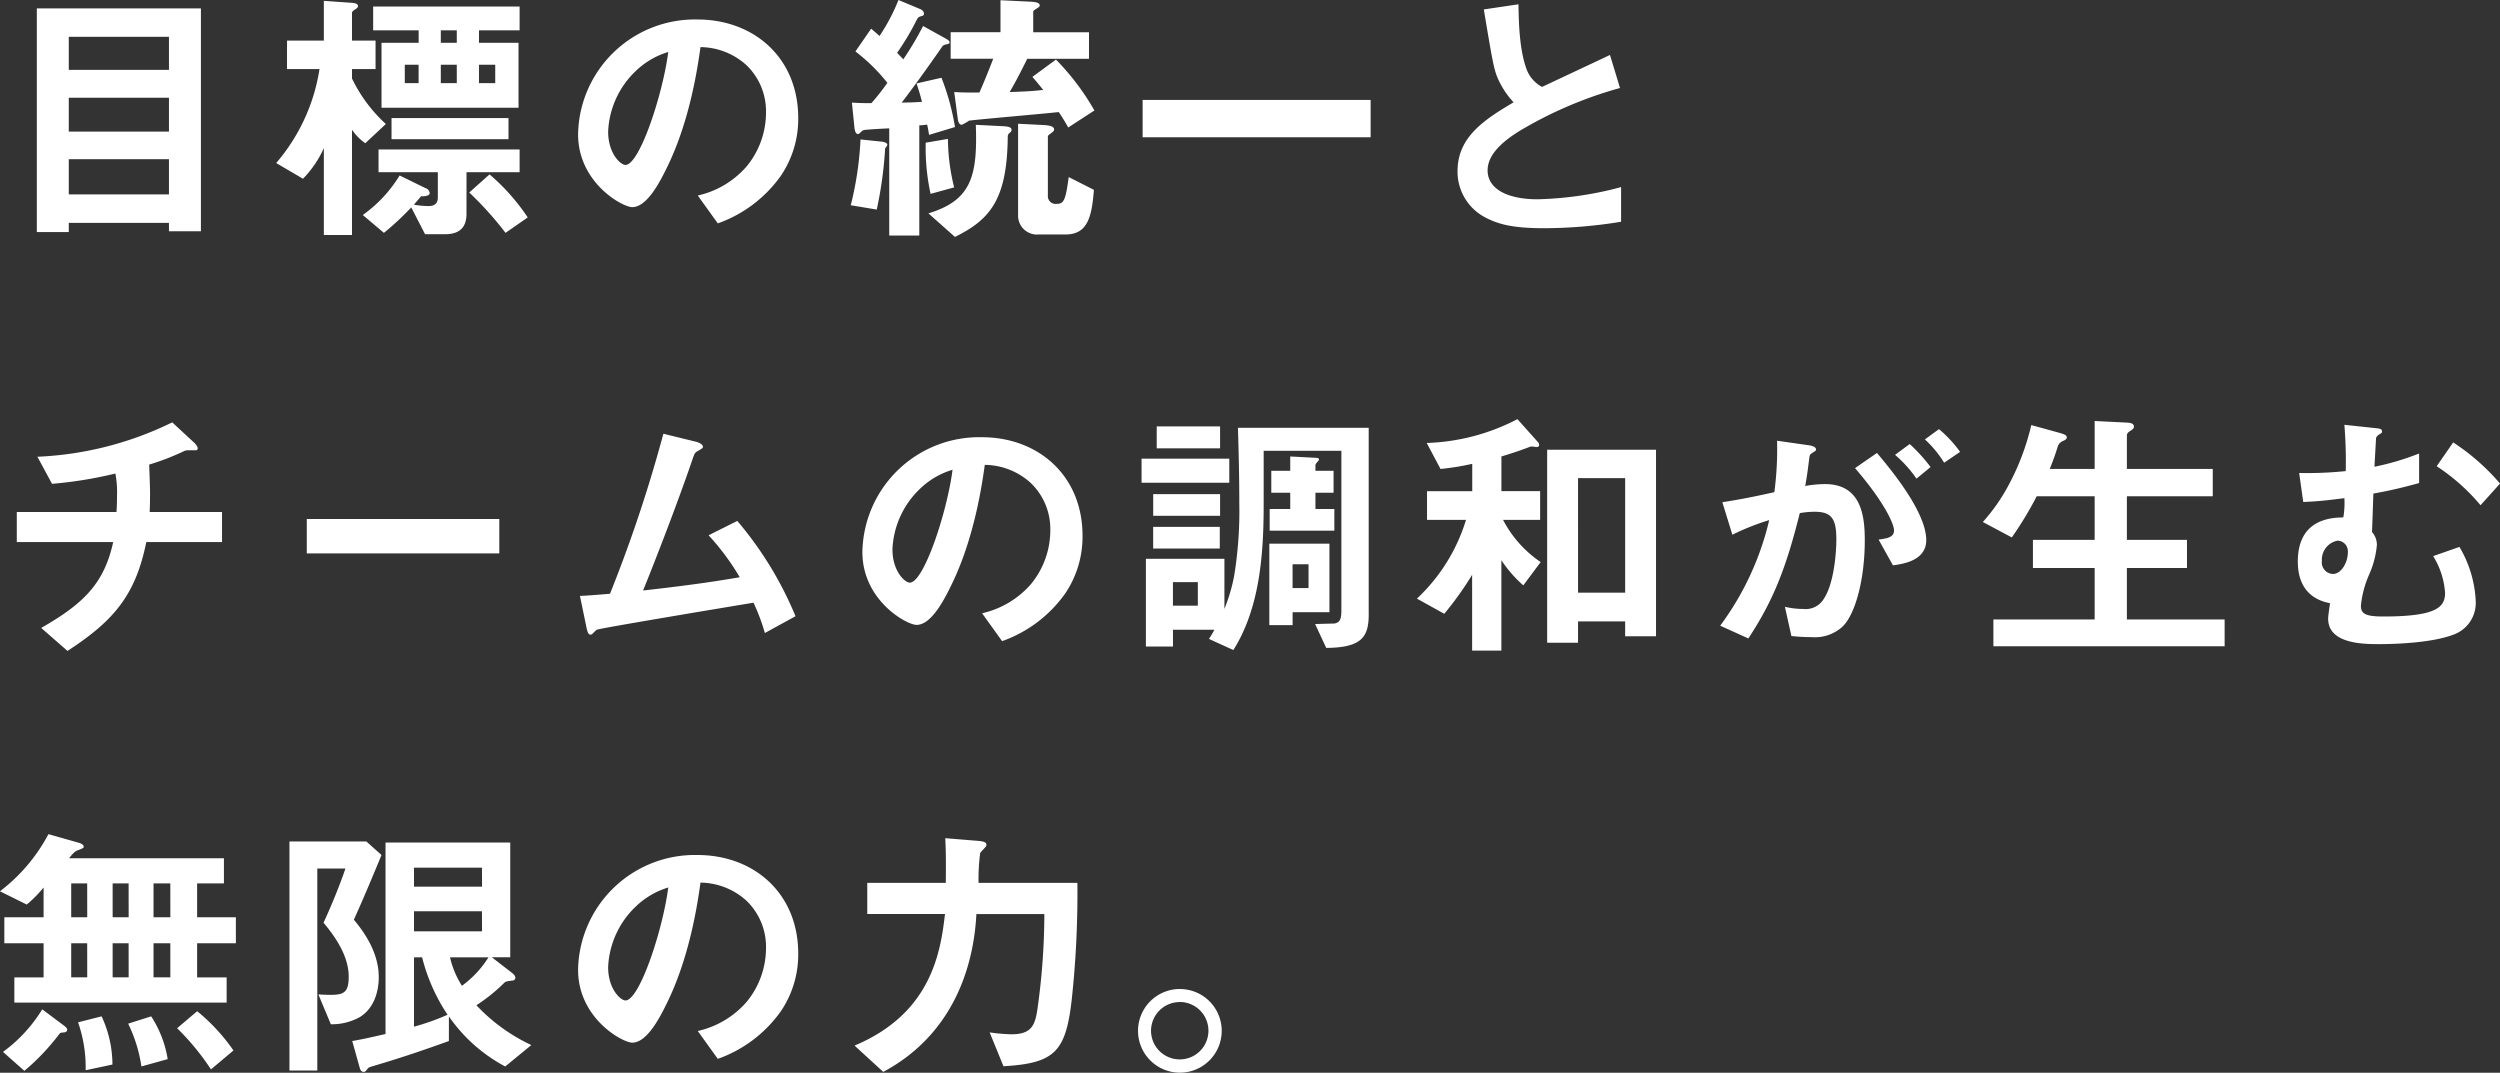 <svg xmlns="http://www.w3.org/2000/svg" width="323.155" height="138.66" viewBox="0 0 323.155 138.66"><rect x="0" y="0" width="323.155" height="138.66" fill="#333333" stroke="none"/><path d="M28.035,42.26V13.455H6.825v28.91h4.13v-1.19h12.95V42.26Zm-4.13-12.88H10.955V25h12.95Zm0-7.98H10.955V17.13h12.95Zm0,16.1H10.955V32.95h12.95ZM69.23,16.29V13.21H50.3v3.08h5.88V17.9h-4.8v8.4H69.09V17.9H63.98V16.29Zm-8.12,6.825H59.045v-2.38H61.11Zm4.97,0h-2.1v-2.38h2.1ZM61.11,17.9H59.045V16.29H61.11Zm-4.935,5.215H54.39v-2.38h1.785ZM51.94,28.4a19.346,19.346,0,0,1-4.375-5.88V21.3H50.61V17.62H47.565v-3.6c0-.14.14-.245.385-.42.21-.14.385-.245.385-.42,0-.35-.385-.42-.945-.455l-3.465-.245V17.62h-4.76V21.3h4.2a24.341,24.341,0,0,1-5.6,12.145l3.465,2.03a13.71,13.71,0,0,0,2.695-3.955V42.75h3.64V29.135a6.726,6.726,0,0,0,1.715,1.75Zm15.855,1.96V27.63H52.675v2.73ZM70.28,40.475a27.053,27.053,0,0,0-4.935-5.565L62.72,37.255a43.206,43.206,0,0,1,4.69,5.215ZM69.23,34.63V31.69H50.995v2.94H58.66v3.255c0,1.12-.875,1.12-1.3,1.12a11.577,11.577,0,0,1-1.785-.175c.42-.525.49-.56.91-1.085.35,0,1.12,0,1.12-.42a.722.722,0,0,0-.525-.63l-3.36-1.645a17.233,17.233,0,0,1-4.76,5.11l2.73,2.31a35.859,35.859,0,0,0,3.535-3.29l1.785,3.465h2.59c1.785,0,2.765-.805,2.765-2.625V34.63Zm36.015-7c0-7.805-5.74-12.74-13.02-12.74A15.1,15.1,0,0,0,76.79,29.73c0,6.265,5.74,9.415,7,9.415,1.82,0,3.43-2.94,4.48-5.11,1.155-2.345,3.22-7.245,4.34-15.575A8.954,8.954,0,0,1,98.56,20.8a8.252,8.252,0,0,1,2.52,6.125A10.95,10.95,0,0,1,98.56,33.9a11.788,11.788,0,0,1-6.3,3.745l2.59,3.6a16.9,16.9,0,0,0,8.155-6.16A13.078,13.078,0,0,0,105.245,27.63Zm-16.8-8.54c-.7,5.46-3.71,14.6-5.53,14.6-.63,0-2.24-1.47-2.24-4.305a11.462,11.462,0,0,1,3.5-7.77A10.333,10.333,0,0,1,88.445,19.09Zm37.065,9.7a31.265,31.265,0,0,0-1.75-6.37l-3.22.735c.315.98.42,1.26.7,2.38-1.12.07-1.26.07-2.625.1,1.715-2.2,4.48-6.125,5.215-7.21.175-.245.35-.28.7-.35.14-.035.28-.07.28-.245,0-.1-.07-.245-.525-.49l-2.9-1.61a40.408,40.408,0,0,1-2.555,4.305c-.21-.21-.28-.28-.8-.84a33.491,33.491,0,0,0,2.52-4.235c.21-.385.28-.42.7-.525a.284.284,0,0,0,.245-.315c0-.35-.42-.56-.525-.595l-2.765-1.155a25.194,25.194,0,0,1-2.45,4.655c-.385-.35-.665-.595-1.085-.945l-2.03,2.94a23.427,23.427,0,0,1,4.13,4.06,30.248,30.248,0,0,1-2.065,2.625c-1.435,0-1.855-.035-2.52-.07l.315,3.115c.035.42.14.945.455.945.14,0,.245-.1.525-.385.07-.07.21-.14.63-.175.805-.07,2.1-.14,2.9-.175V42.82h3.885V28.575a9.036,9.036,0,0,0,1.015-.1c.07.315.14.63.245,1.33ZM125.4,36.59a26.725,26.725,0,0,1-.805-6.265l-2.87.49a27.856,27.856,0,0,0,.63,6.615Zm18.13-9.94a31.888,31.888,0,0,0-4.97-6.58l-3.045,2.24c.49.56.945,1.12,1.4,1.68-1.4.175-2.485.21-4.34.28,1.05-1.82,1.54-2.835,2.275-4.3h7.98v-3.43h-7.21v-2.66c0-.1.035-.14.525-.455.21-.14.315-.21.315-.35,0-.35-.49-.455-1.26-.49L131.39,12.4v4.13h-6.44v3.43h5.5c-.56,1.47-1.155,2.94-1.785,4.375-1.26,0-2.31,0-3.255-.07l.455,3.43c.035.385.175.805.525.805a4.724,4.724,0,0,0,.91-.525c.35-.1,9.8-.91,11.62-1.12.455.665.84,1.295,1.225,1.995Zm-.07,10.255L140.21,35.26c-.42,3.08-.63,3.465-1.61,3.465a1,1,0,0,1-1.085-1.085V30.01c0-.1.035-.14.455-.455.245-.175.35-.28.35-.455,0-.455-.77-.525-1.225-.56l-3.43-.175v11.83a2.441,2.441,0,0,0,2.66,2.485h3.43C142.485,42.68,143.185,40.755,143.465,36.9Zm-10.64-7.735c0-.35-.385-.455-1.155-.49l-3.465-.175c.245,6.72-.63,9.765-6.125,11.445l3.43,3.045c4.62-2.275,6.755-4.935,6.825-13.02a.6.6,0,0,1,.28-.455C132.755,29.38,132.825,29.275,132.825,29.17ZM116.76,31.06c0-.28-.665-.385-.77-.385l-2.695-.28a42.75,42.75,0,0,1-1.26,8.505l3.36.56a51.368,51.368,0,0,0,1.085-7.91C116.55,31.445,116.76,31.235,116.76,31.06Zm62.475-.945v-4.83h-29.47v4.83Zm32.375,10.92v-4.48a45.358,45.358,0,0,1-10.815,1.575c-3.675,0-6.44-1.225-6.44-3.745,0-2.345,2.59-4.13,4.165-5.11a52.656,52.656,0,0,1,12.95-5.53l-1.295-4.27c-4.305,2.03-4.76,2.24-8.785,4.13a4.261,4.261,0,0,1-2.03-2.38c-.945-2.625-.98-6.335-1.015-8.3l-4.48.665c1.12,6.685,1.295,7.7,1.785,8.855a11.022,11.022,0,0,0,2.065,3.15c-3.85,2.275-7.245,4.515-7.245,8.89a6.669,6.669,0,0,0,3.57,5.985c1.75.91,3.57,1.4,7.7,1.4A62.783,62.783,0,0,0,211.61,41.035ZM30.765,82.435V78.55H21.42c0-.6.035-.77.035-1.68.035-1.225-.07-3.185-.105-4.445A32.347,32.347,0,0,0,25.8,70.71a1.176,1.176,0,0,1,.525-.14h1.12a.233.233,0,0,0,.175-.245c0-.245-.315-.6-.42-.7l-2.87-2.66A43.7,43.7,0,0,1,6.9,71.41l1.89,3.5a53.845,53.845,0,0,0,8.19-1.33,12.652,12.652,0,0,1,.21,2.8c0,1.155-.035,1.82-.07,2.17H4.235v3.885H16.7c-1.155,5.215-3.64,7.875-9.31,11.1l3.4,2.975c5.915-3.85,8.785-7.14,10.185-14.07Zm35.84,1.47V79.46H41.72V83.9Zm38.29,8.12a46.3,46.3,0,0,0-7.525-12.32L93.66,81.56a31.556,31.556,0,0,1,4.025,5.425c-3.85.665-7.525,1.155-12.495,1.715,1.54-3.78,4.48-11.375,6.335-16.8.315-.945.385-1.05.735-1.225.6-.35.665-.385.665-.56,0-.35-.665-.6-.98-.665l-4.13-1.015a183.426,183.426,0,0,1-6.9,20.685c-2.03.175-3.045.245-3.885.28l.84,4.06c.14.63.245.945.525.945a.364.364,0,0,0,.28-.14c.035-.035.455-.455.525-.49.245-.175,16.9-2.94,20.265-3.5a25.942,25.942,0,0,1,1.47,3.92Zm37.1-10.4c0-7.805-5.74-12.74-13.02-12.74A15.1,15.1,0,0,0,113.54,83.73c0,6.265,5.74,9.415,7,9.415,1.82,0,3.43-2.94,4.48-5.11,1.155-2.345,3.22-7.245,4.34-15.575a8.954,8.954,0,0,1,5.95,2.345,8.252,8.252,0,0,1,2.52,6.125,10.95,10.95,0,0,1-2.52,6.965,11.788,11.788,0,0,1-6.3,3.745l2.59,3.605a16.9,16.9,0,0,0,8.155-6.16A13.078,13.078,0,0,0,141.995,81.63Zm-16.8-8.54c-.7,5.46-3.71,14.6-5.53,14.6-.63,0-2.24-1.47-2.24-4.305a11.462,11.462,0,0,1,3.5-7.77A10.333,10.333,0,0,1,125.195,73.09ZM156.9,90.66h-3.22V87.615h3.22Zm2.835-7.385v-2.8h-8.61v2.8Zm19.25,8.47V67.665h-16.9c.1,3.255.175,6.51.175,9.765a52.18,52.18,0,0,1-.665,9.38,22.684,22.684,0,0,1-1.26,4.27V84.6h-10.15v11.34h3.5v-2.17h5.355a13.264,13.264,0,0,1-.7,1.19l3.15,1.435c3.43-5.425,3.92-12.425,3.92-18.83V70.64h10.045V91.22c0,1.19-.175,1.61-.91,1.75-.14,0-1.645.035-2.485.07l1.435,3.08C178.15,96.085,178.99,94.65,178.99,91.745Zm-5.075-.245V82.645h-7.77V93.18h3.01V91.5Zm-2.7-3.115h-2.065v-3.08h2.065ZM159.775,79.04v-2.8H151.13v2.8Zm14.77,1.925v-2.8H172.1v-2.1h2.345V73.23H172.1v-.735c0-.14.175-.315.245-.42.175-.175.21-.21.21-.315,0-.175-.245-.21-.385-.21l-3.325-.175V73.23h-2.45v2.835h2.45v2.1h-2.66v2.8Zm-14.77-10.64V67.49h-8.19v2.835Zm1.19,4.445V71.655h-11.34V74.77Zm55.16,19.845V70.5h-14.07V95.455h3.99V92.69h6.09v1.925Zm-14.91-9.59a14.841,14.841,0,0,1-4.865-5.46h4.795v-3.71H196.14v-4.48c.56-.175,1.995-.6,3.535-1.19a1.055,1.055,0,0,1,.42-.1c.1,0,.49.07.6.07s.315-.035.315-.245a.478.478,0,0,0-.14-.385l-2.66-2.975a27.17,27.17,0,0,1-11.725,3.08l1.785,3.36a33.416,33.416,0,0,0,4.1-.665v3.535h-5.845v3.71h5.04A23.235,23.235,0,0,1,185.22,89.75l3.535,1.96a42.538,42.538,0,0,0,3.6-5.04v9.8h3.78V84.78a15.986,15.986,0,0,0,2.835,3.255Zm10.92,3.955h-6.09V74.175h6.09Zm43.295-18.2a15.943,15.943,0,0,0-2.73-2.94l-1.82,1.33a13.9,13.9,0,0,1,2.485,3.01Zm-3.815,1.96a21.563,21.563,0,0,0-2.7-2.975l-1.89,1.4a15.637,15.637,0,0,1,2.765,3.08Zm-.56,9.45c0-3.71-4.76-9.345-6.37-11.27l-2.835,1.96c3.71,4.305,5.04,7.175,5.04,8.05,0,.84-.735,1.015-1.995,1.19l1.855,3.325C248.045,85.27,251.055,84.85,251.055,82.19Zm-7.945.035c0-3.115-.42-7.28-5.145-7.28a14.622,14.622,0,0,0-2.555.245c.28-1.575.35-2.205.525-3.605.07-.455.07-.455.49-.735.35-.21.385-.245.385-.385,0-.28-.385-.455-.84-.525l-4.2-.6a41.89,41.89,0,0,1-.35,6.65c-2.87.63-4.06.875-6.72,1.3l1.295,4.2a31.348,31.348,0,0,1,4.76-1.89,37.148,37.148,0,0,1-6.335,13.65l3.64,1.645c3.185-4.83,4.865-9.03,6.65-16.2a11.581,11.581,0,0,1,1.89-.175c2.17,0,2.835.84,2.835,3.535,0,1.68-.28,6.09-1.855,8.05a2.722,2.722,0,0,1-2.415.98,10.3,10.3,0,0,1-2.38-.28l.84,3.78a24.631,24.631,0,0,0,2.625.14,5.257,5.257,0,0,0,3.99-1.365C241.885,91.78,243.11,87.265,243.11,82.225ZM289.625,95.91V92.445H276.99v-6.65h7.77v-3.64h-7.77V76.52h11.1V72.985h-11.1V68.68c0-.245.105-.42.525-.665.28-.175.385-.315.385-.49,0-.35-.28-.49-.84-.525l-4.235-.21v6.195h-5.81a29.7,29.7,0,0,0,1.05-2.94,1.2,1.2,0,0,1,.735-.7c.315-.14.42-.28.42-.455,0-.21-.175-.35-.91-.56l-3.675-1.015a31.529,31.529,0,0,1-2.975,7.84,23.993,23.993,0,0,1-3.29,4.69l3.745,1.995a46.863,46.863,0,0,0,3.22-5.32h7.49v5.635h-7.98v3.64h7.98v6.65h-13.09V95.91Zm35.6-21.035a28.486,28.486,0,0,0-6.055-5.32l-2.135,3.08a25.9,25.9,0,0,1,5.67,5.04Zm-3.15,15.05a15.015,15.015,0,0,0-2.1-6.86l-3.395,1.19a10.266,10.266,0,0,1,1.54,4.76c0,1.855-1.155,3.045-7.98,3.045-2.38,0-2.9-.385-2.9-1.4a13.185,13.185,0,0,1,1.05-3.99,11.9,11.9,0,0,0,1.015-3.85,2.477,2.477,0,0,0-.63-1.68c.07-1.75.14-3.885.175-4.97a58.918,58.918,0,0,0,5.915-1.365V70.99a34.017,34.017,0,0,1-5.775,1.715l.21-3.745a1.052,1.052,0,0,1,.385-.42c.21-.14.385-.175.385-.385,0-.315-.175-.385-.945-.455l-3.92-.42a57.423,57.423,0,0,1,.175,5.985,48.779,48.779,0,0,1-6.02.245l.525,3.745c2.135-.07,3.885-.315,5.32-.49a10.862,10.862,0,0,1-.14,2.485c-1.47.035-5.88.14-5.88,5.705,0,4.515,3.185,5.18,4.165,5.39-.07.49-.245,1.61-.245,1.995,0,3.29,4.655,3.29,6.58,3.29,2.485,0,6.895-.21,9.52-1.19A4.351,4.351,0,0,0,322.07,89.925Zm-16.52-6.2c0,1.4-.875,2.835-1.925,2.835a1.489,1.489,0,0,1-1.435-1.68,2.508,2.508,0,0,1,2.03-2.625A1.365,1.365,0,0,1,305.55,83.73Zm-273,50.57v-3.36H27.545v-4.375H31.01V123.31H10.99c.63-.805.84-.91,1.085-1.015.805-.315.805-.315.805-.49,0-.315-.525-.455-.6-.49l-3.955-1.12a22.511,22.511,0,0,1-6.265,7.385l3.465,1.715A16.254,16.254,0,0,0,7.7,127.09v3.85H2.625v3.36H7.7v4.41H3.92v3.255H31.36V138.71H27.545V134.3Zm-13.86-3.36H16.625v-4.375H18.69Zm0,7.77H16.625V134.3H18.69Zm5.39-7.77H21.91v-4.375h2.17Zm0,7.77H21.91V134.3h2.17Zm-10.745-7.77H11.27v-4.375h2.065Zm0,7.77H11.27V134.3h2.065Zm18.9,9.45a24.511,24.511,0,0,0-4.69-5.075l-2.59,2.2a32.053,32.053,0,0,1,4.375,5.32Zm-8.5,1.12a14.187,14.187,0,0,0-2.135-5.53l-2.975.945a18.767,18.767,0,0,1,1.715,5.53Zm-7.14.7a14.893,14.893,0,0,0-1.4-6.23l-3.045.77a17.547,17.547,0,0,1,.98,6.195Zm-5.845-4.48c0-.14-.07-.28-.385-.525L7.525,142.84a19.165,19.165,0,0,1-5.075,5.5l2.765,2.45a29.173,29.173,0,0,0,4.515-4.76c.14-.175.175-.175.665-.21C10.5,145.78,10.745,145.745,10.745,145.5Zm59.99,1.96a23.12,23.12,0,0,1-7.1-5.145,22.394,22.394,0,0,0,3.535-2.835c.245-.245.315-.245,1.05-.35.175,0,.455-.07.455-.385,0-.245-.28-.49-.455-.63l-2.59-2h2.38V121.28H51.9v24.745c-1.96.455-3.08.7-4.305.91l.98,3.5c.07.245.21.49.49.49.21,0,.28-.1.525-.42.14-.175.21-.175.875-.385,3.22-.945,6.44-2.03,9.625-3.185V143.75a20.528,20.528,0,0,0,7.28,6.475Zm-6.37-14.7H55.58v-2.59h8.785Zm0-5.775H55.58v-2.45h8.785ZM59.92,143.54a30.957,30.957,0,0,1-4.34,1.54v-8.96h1.05A23.671,23.671,0,0,0,59.92,143.54Zm-8.54-20.65-1.96-1.75H39.48v29.61h3.6V124.64h3.64c-.77,2.24-1.855,4.9-2.835,7,.945,1.155,3.255,3.92,3.255,6.965,0,2.485-.875,2.45-3.92,2.31l1.61,3.85a7.355,7.355,0,0,0,3.78-.945c2.275-1.435,2.415-4.27,2.415-5.11,0-1.855-.595-4.34-3.22-7.455C49.07,128.455,50.225,125.69,51.38,122.89Zm13.825,13.23a13.252,13.252,0,0,1-3.43,3.675,11.743,11.743,0,0,1-1.54-3.675Zm40.04-.49c0-7.805-5.74-12.74-13.02-12.74A15.1,15.1,0,0,0,76.79,137.73c0,6.265,5.74,9.415,7,9.415,1.82,0,3.43-2.94,4.48-5.11,1.155-2.345,3.22-7.245,4.34-15.575a8.954,8.954,0,0,1,5.95,2.345,8.252,8.252,0,0,1,2.52,6.125,10.95,10.95,0,0,1-2.52,6.965,11.788,11.788,0,0,1-6.3,3.745l2.59,3.6a16.9,16.9,0,0,0,8.155-6.16A13.078,13.078,0,0,0,105.245,135.63Zm-16.8-8.54c-.7,5.46-3.71,14.6-5.53,14.6-.63,0-2.24-1.47-2.24-4.3a11.462,11.462,0,0,1,3.5-7.77A10.333,10.333,0,0,1,88.445,127.09Zm52.885-.6H128.555a25.769,25.769,0,0,1,.21-3.85c.07-.14.6-.665.7-.805a.353.353,0,0,0,.105-.28c0-.385-.525-.455-1.47-.525l-3.85-.315c.07,1.19.105,2.695.07,5.775H114.17v4.025h10.045c-.56,4.9-1.75,12.845-11.69,17.01l3.71,3.4c8.96-4.795,11.69-13.475,12.04-20.4h8.785a88.441,88.441,0,0,1-.84,11.9c-.315,2.38-.7,3.64-3.43,3.64a23.157,23.157,0,0,1-2.8-.245l1.785,4.375c6.615-.385,8.05-1.855,8.82-8.575A127.914,127.914,0,0,0,141.33,126.495Zm13.265,13.72a5.408,5.408,0,1,0,5.39,5.39A5.4,5.4,0,0,0,154.6,140.215Zm0,1.68a3.71,3.71,0,1,1-3.745,3.71A3.712,3.712,0,0,1,154.6,141.9Z" transform="translate(-2.065 -12.37)" fill="#fff"/></svg>